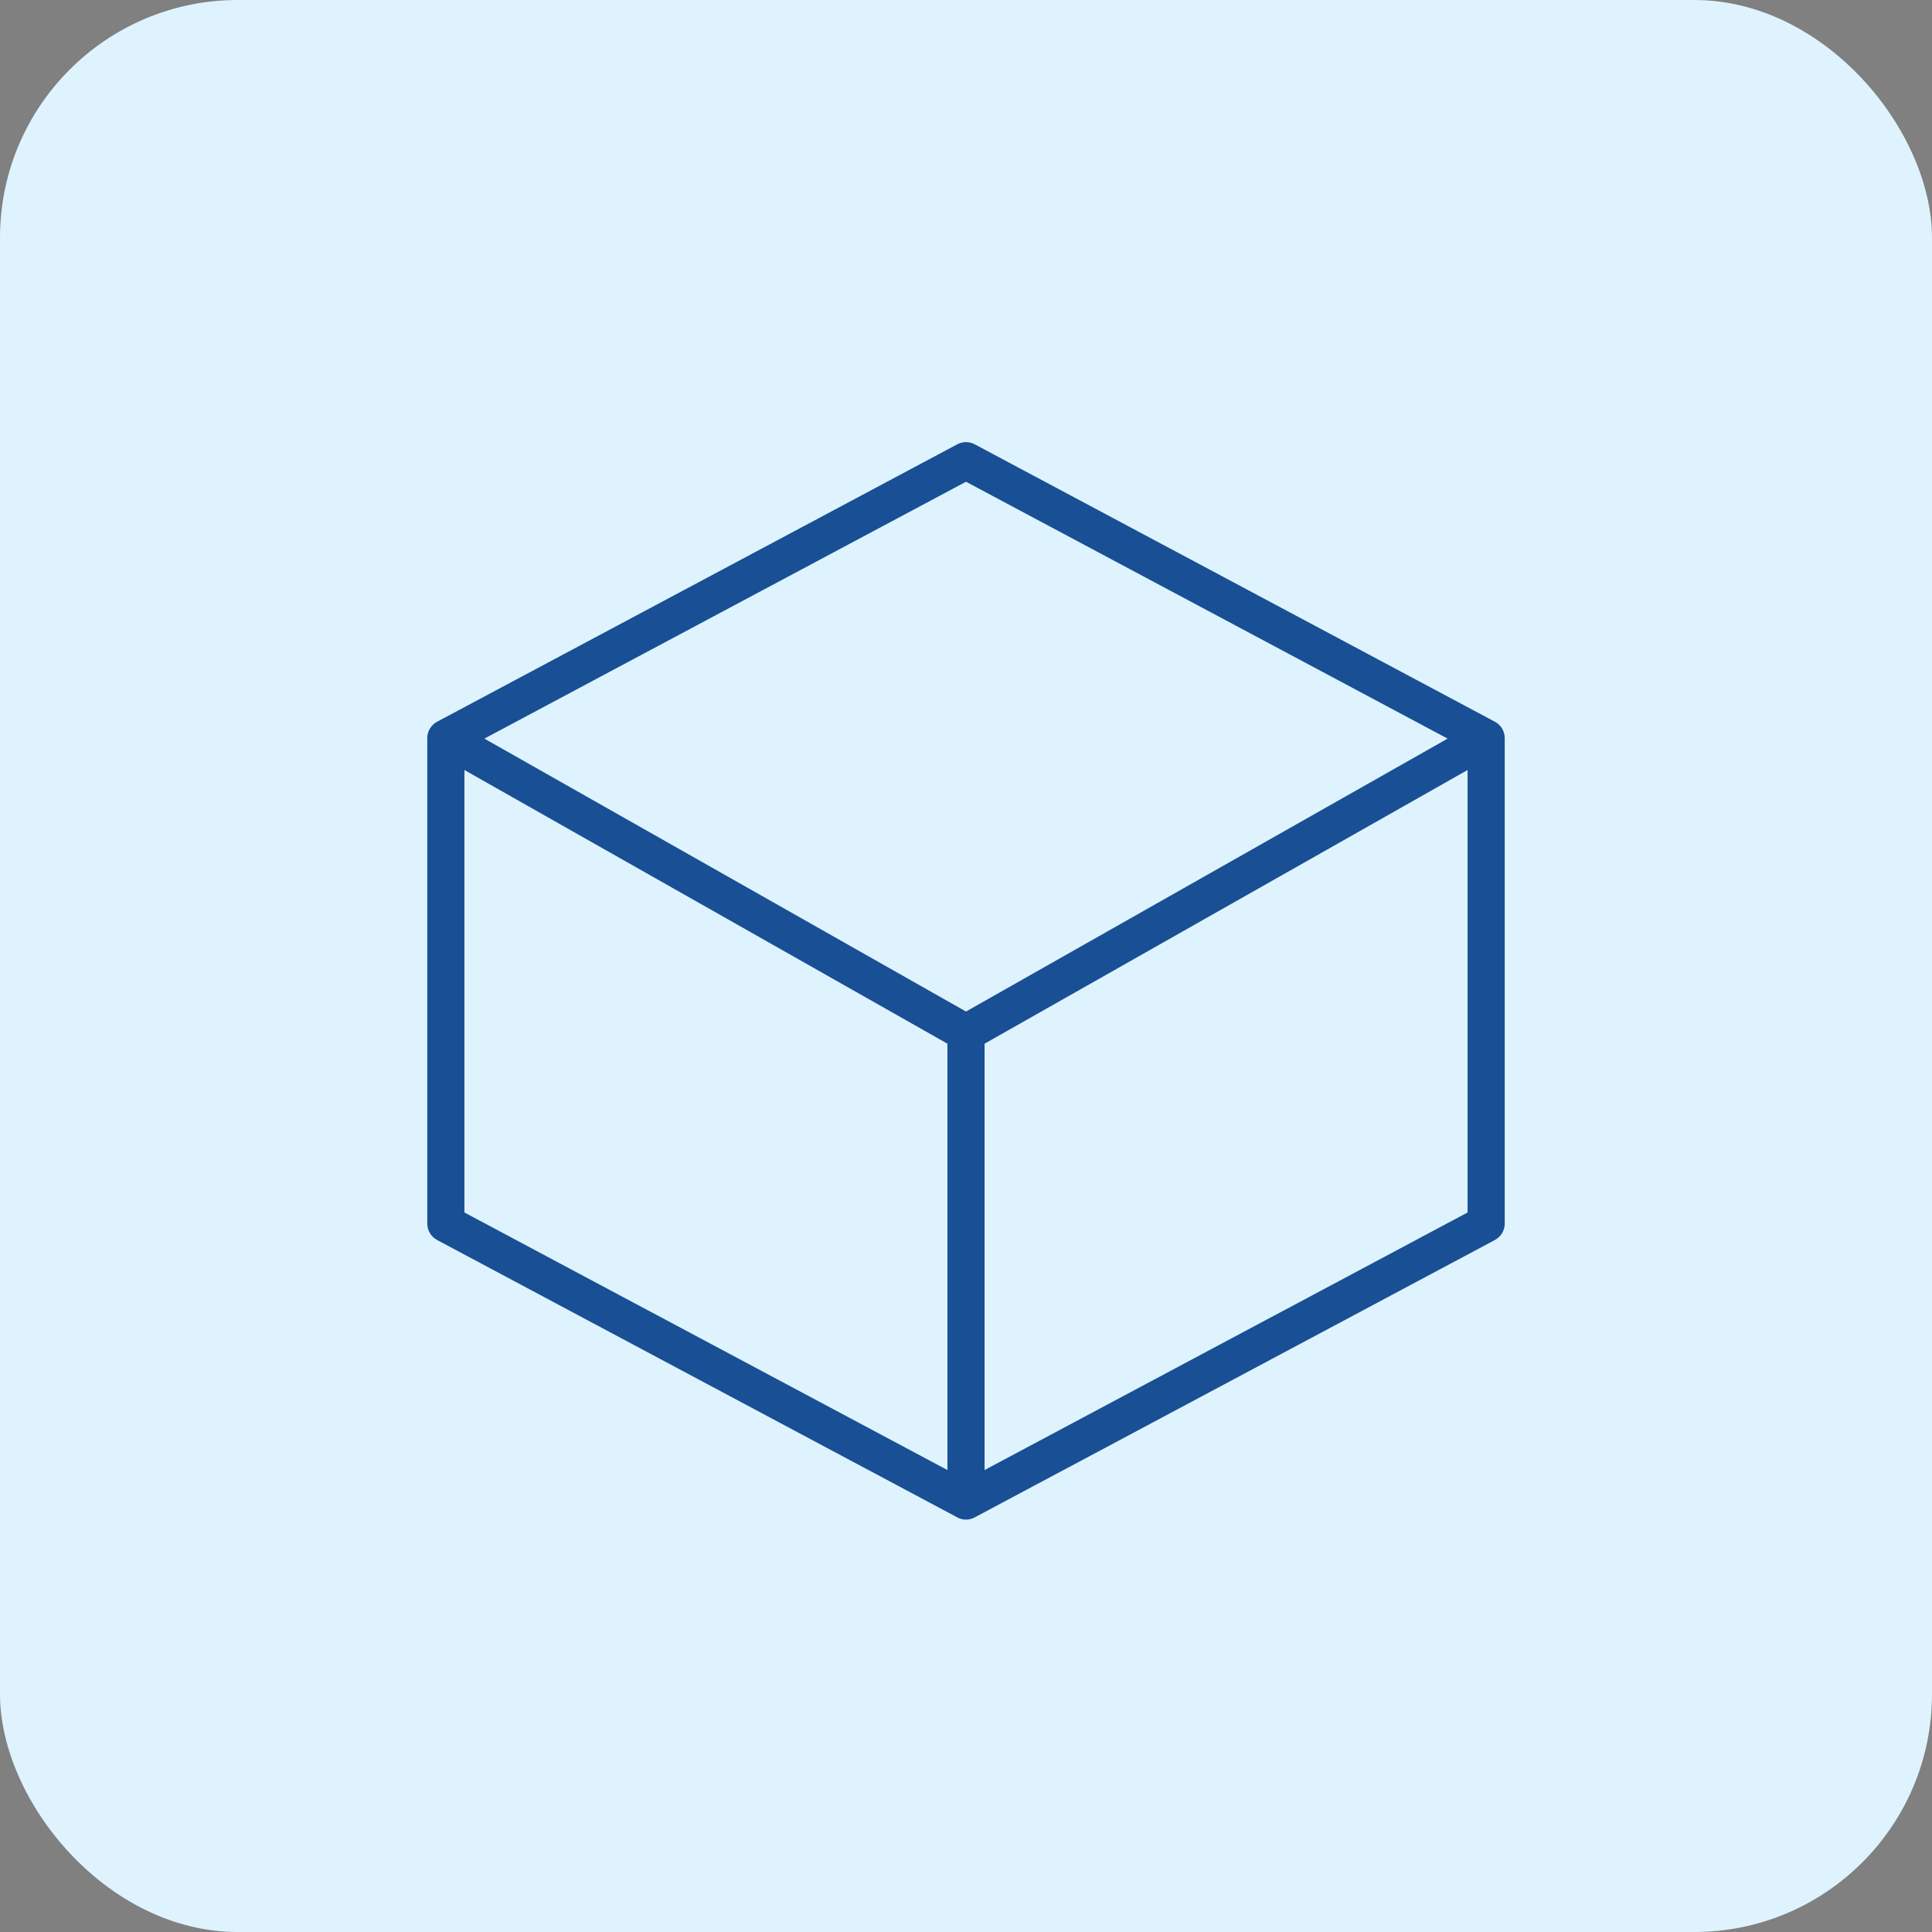 <?xml version="1.0" encoding="UTF-8"?> <svg xmlns="http://www.w3.org/2000/svg" width="65" height="65" viewBox="0 0 65 65" fill="none"><rect x="0" y="0" width="65" height="65" fill="#808080" stroke="none"/><rect width="65" height="65" rx="8" fill="#DEF3FE"></rect><path fill-rule="evenodd" clip-rule="evenodd" d="M32.206 14.948C32.39 14.851 32.61 14.851 32.794 14.948L50.294 24.282C50.498 24.39 50.625 24.602 50.625 24.833V41.167C50.625 41.398 50.498 41.609 50.294 41.718L32.794 51.051C32.61 51.15 32.39 51.15 32.206 51.051L14.706 41.718C14.502 41.609 14.375 41.398 14.375 41.167V24.833C14.375 24.602 14.502 24.39 14.706 24.282L32.206 14.948ZM15.625 25.906L31.875 35.114V49.458L15.625 40.792V25.906ZM33.125 49.458L49.375 40.792V25.906L33.125 35.114V49.458ZM32.5 34.032L48.703 24.85L32.5 16.208L16.297 24.85L32.5 34.032Z" fill="#194F94"></path></svg> 